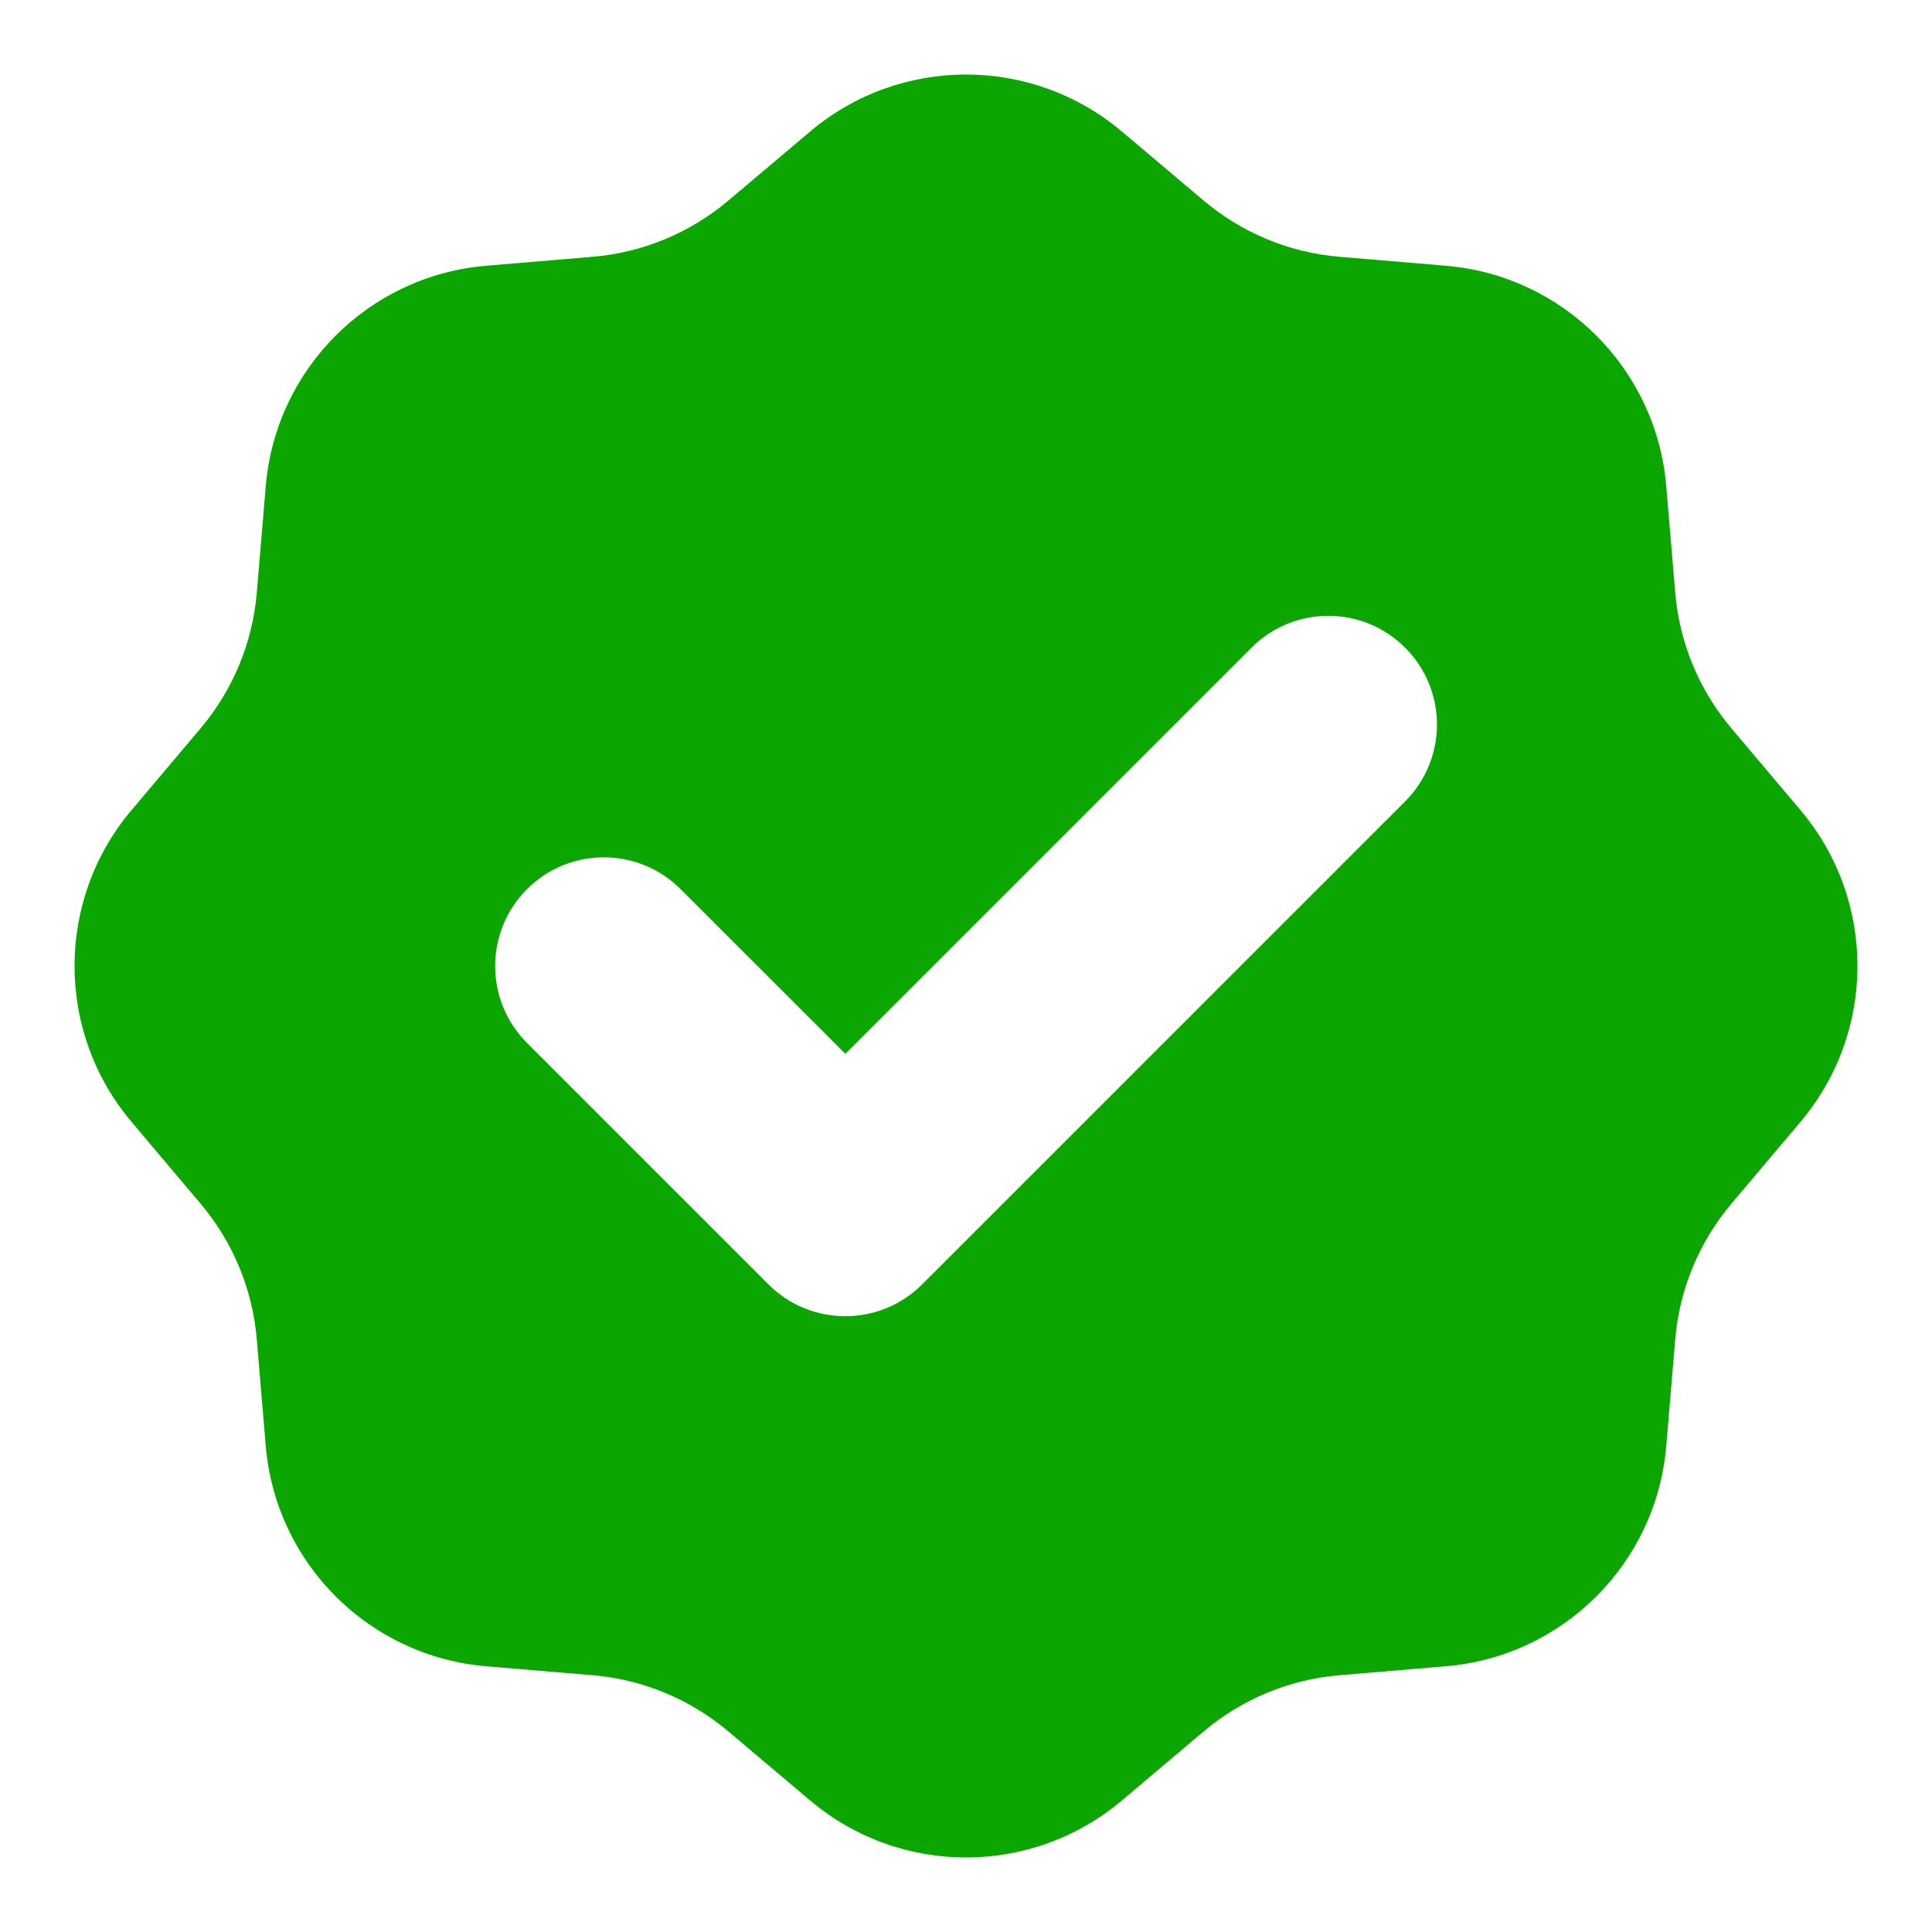 <svg width="20" height="20" viewBox="0 0 20 20" fill="none" xmlns="http://www.w3.org/2000/svg">
<path fill-rule="evenodd" clip-rule="evenodd" d="M11.613 1.361C10.681 0.575 9.319 0.575 8.387 1.361L7.539 2.077C7.143 2.411 6.654 2.614 6.138 2.658L5.032 2.751C3.817 2.854 2.854 3.817 2.751 5.032L2.658 6.138C2.614 6.654 2.411 7.143 2.077 7.539L1.361 8.387C0.575 9.319 0.575 10.681 1.361 11.613L2.077 12.461C2.411 12.857 2.614 13.346 2.658 13.863L2.751 14.969C2.854 16.183 3.817 17.146 5.032 17.249L6.138 17.342C6.654 17.386 7.143 17.589 7.539 17.923L8.387 18.639C9.319 19.425 10.681 19.425 11.613 18.639L12.461 17.923C12.857 17.589 13.346 17.386 13.863 17.342L14.969 17.249C16.183 17.146 17.146 16.183 17.249 14.969L17.342 13.863C17.386 13.346 17.589 12.857 17.923 12.461L18.639 11.613C19.425 10.681 19.425 9.319 18.639 8.387L17.923 7.539C17.589 7.143 17.386 6.654 17.342 6.138L17.249 5.032C17.146 3.817 16.183 2.854 14.969 2.751L13.863 2.658C13.346 2.614 12.857 2.411 12.461 2.077L11.613 1.361ZM14.546 8.296C14.985 7.856 14.985 7.144 14.546 6.705C14.107 6.265 13.394 6.265 12.955 6.705L8.751 10.909L7.046 9.205C6.607 8.765 5.894 8.765 5.455 9.205C5.016 9.644 5.016 10.356 5.455 10.796L7.955 13.296C8.394 13.735 9.107 13.735 9.546 13.296L14.546 8.296Z" fill="#0CA600"/>
</svg>

